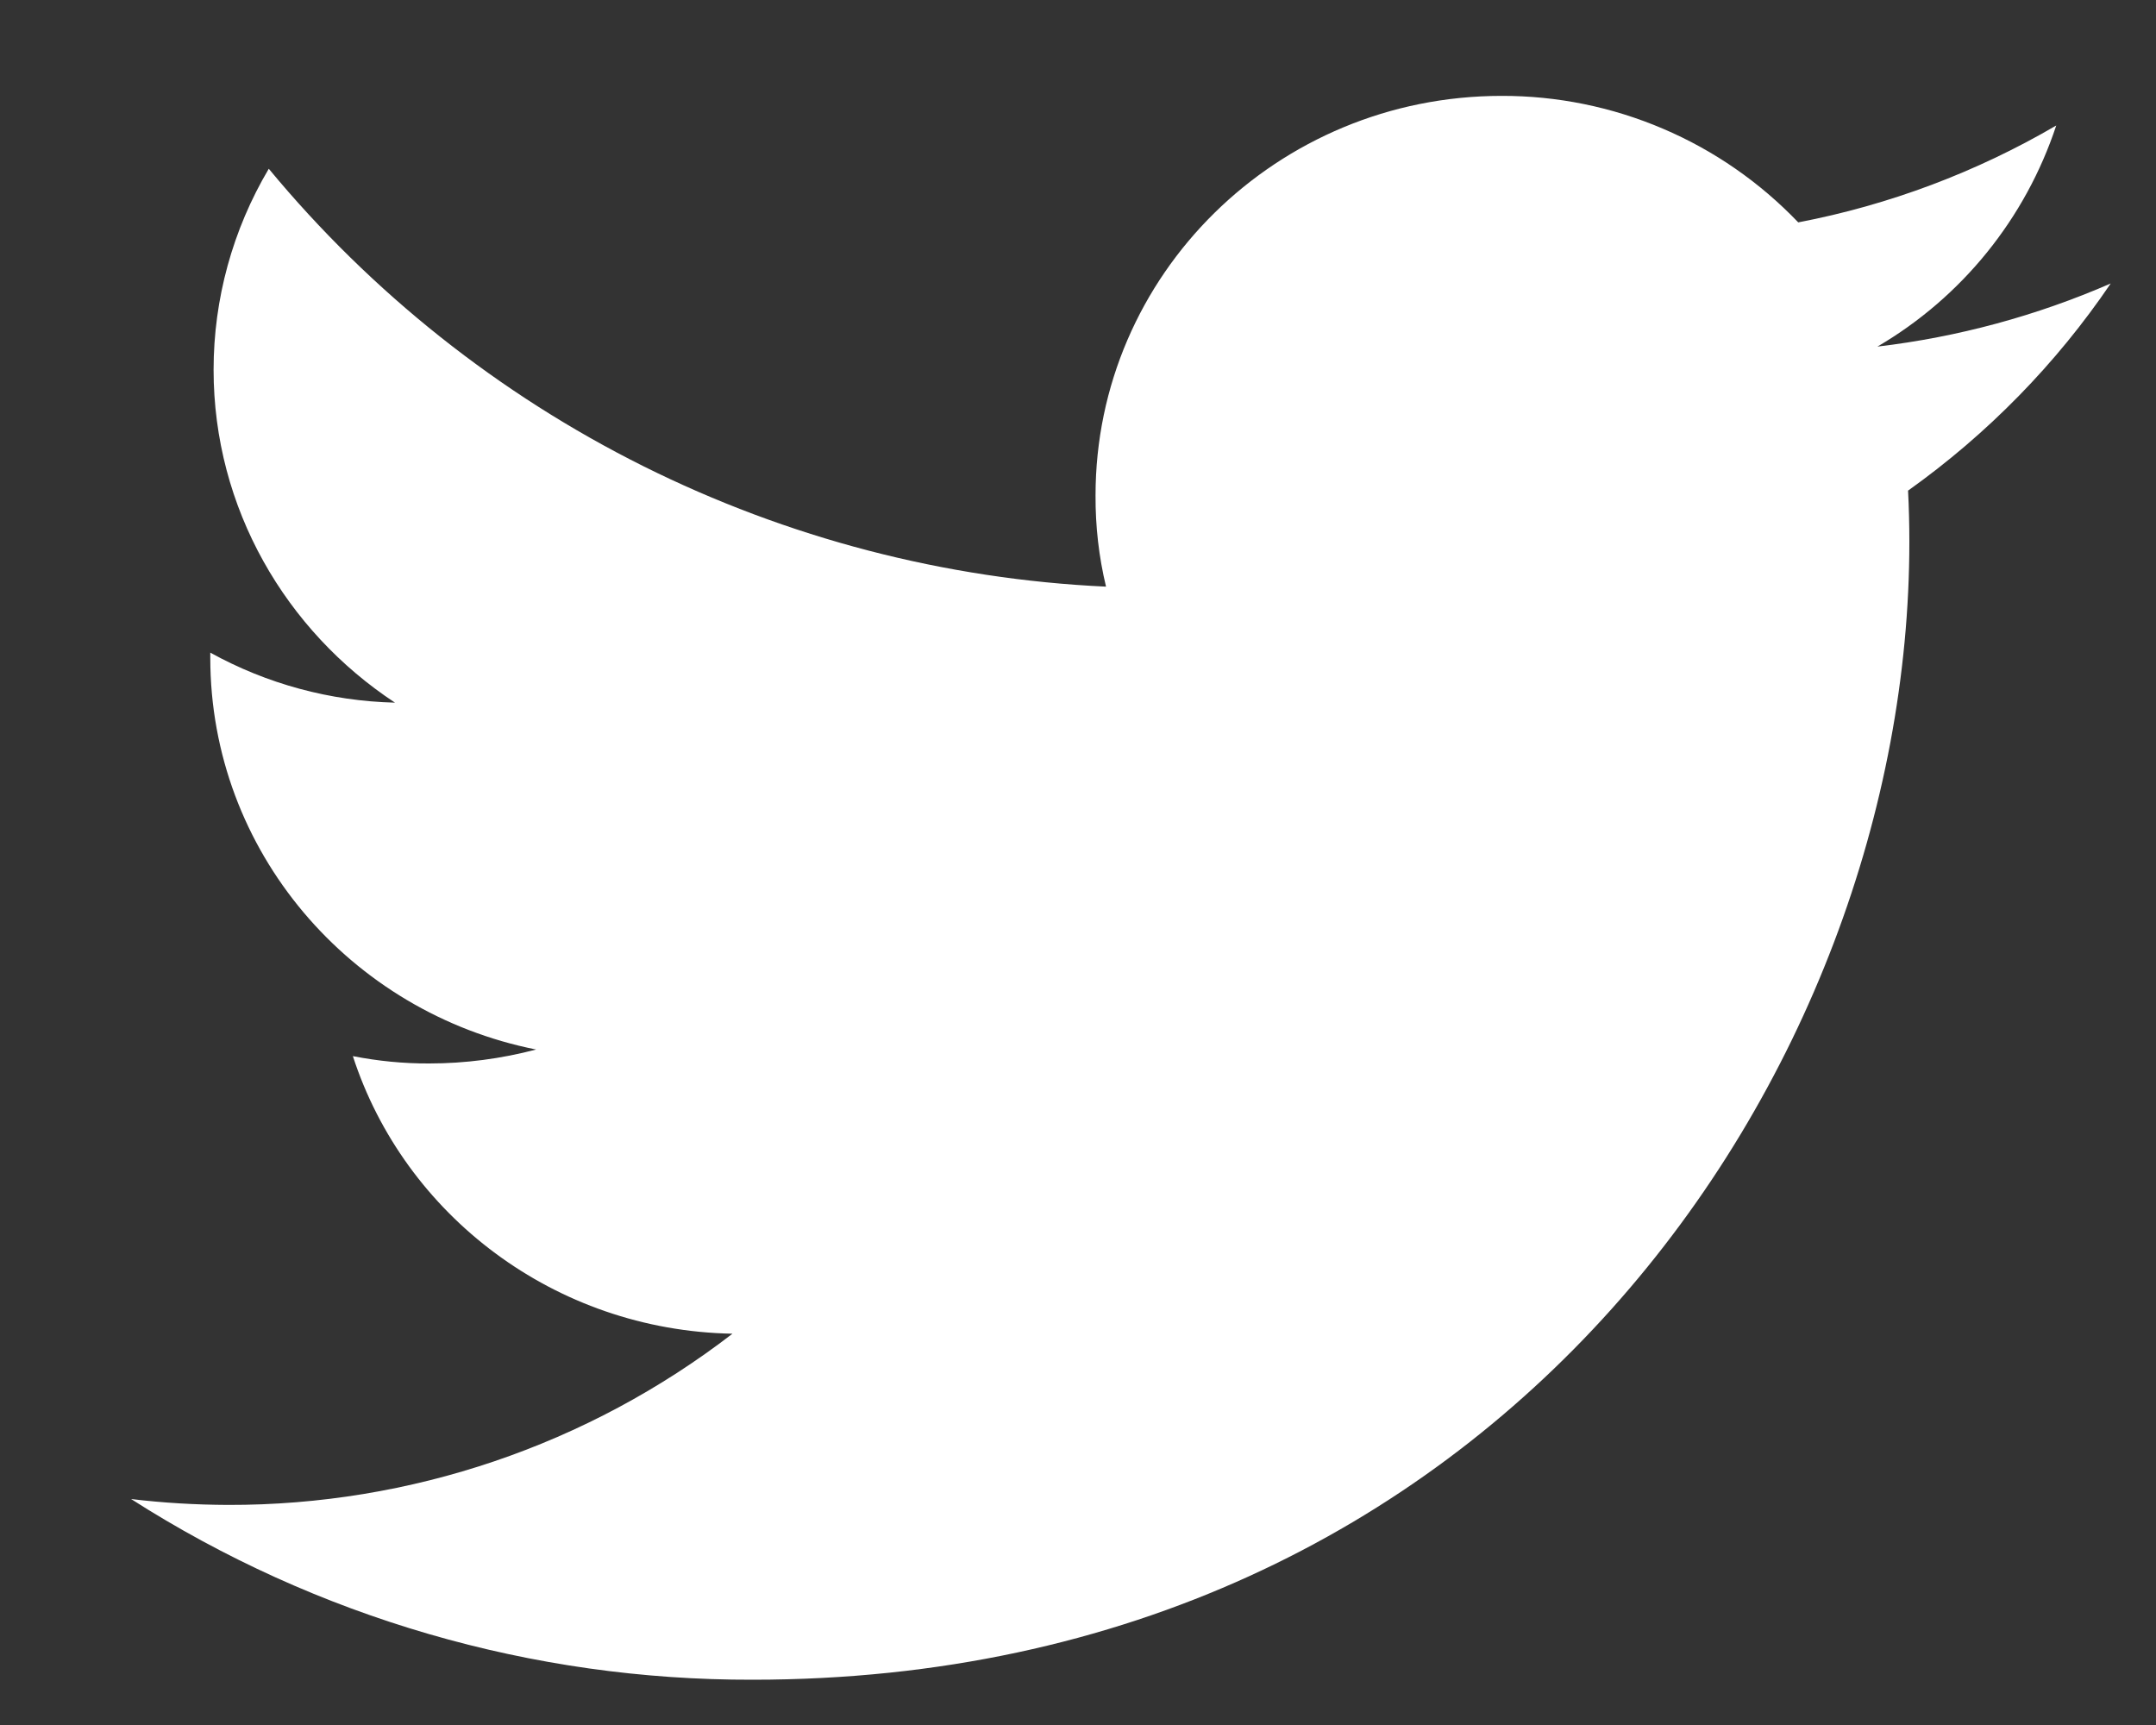 <svg width="15" height="12" viewBox="0 0 15 12" fill="none" xmlns="http://www.w3.org/2000/svg">
<rect x="0" y="0" width="15" height="12" fill="#333333" stroke="none"/>
<path d="M14.685 1.972C14.168 2.197 13.622 2.345 13.062 2.411C13.65 2.067 14.092 1.52 14.306 0.873C13.75 1.198 13.143 1.426 12.511 1.547C12.244 1.268 11.924 1.046 11.569 0.895C11.215 0.744 10.833 0.666 10.447 0.667C8.886 0.667 7.622 1.912 7.622 3.447C7.621 3.661 7.645 3.873 7.695 4.081C6.575 4.029 5.479 3.743 4.476 3.243C3.472 2.742 2.585 2.038 1.87 1.174C1.619 1.597 1.486 2.08 1.486 2.572C1.486 3.536 1.989 4.388 2.748 4.888C2.298 4.877 1.857 4.758 1.463 4.54V4.575C1.463 5.923 2.439 7.045 3.73 7.301C3.487 7.365 3.237 7.398 2.986 7.398C2.807 7.399 2.629 7.381 2.455 7.347C2.813 8.451 3.858 9.255 5.096 9.278C4.09 10.053 2.856 10.472 1.586 10.469C1.361 10.468 1.135 10.455 0.912 10.428C2.203 11.253 3.705 11.689 5.237 11.685C10.441 11.685 13.284 7.447 13.284 3.771C13.284 3.651 13.281 3.53 13.275 3.413C13.827 3.02 14.305 2.532 14.685 1.972Z" fill="white"/>
</svg>
